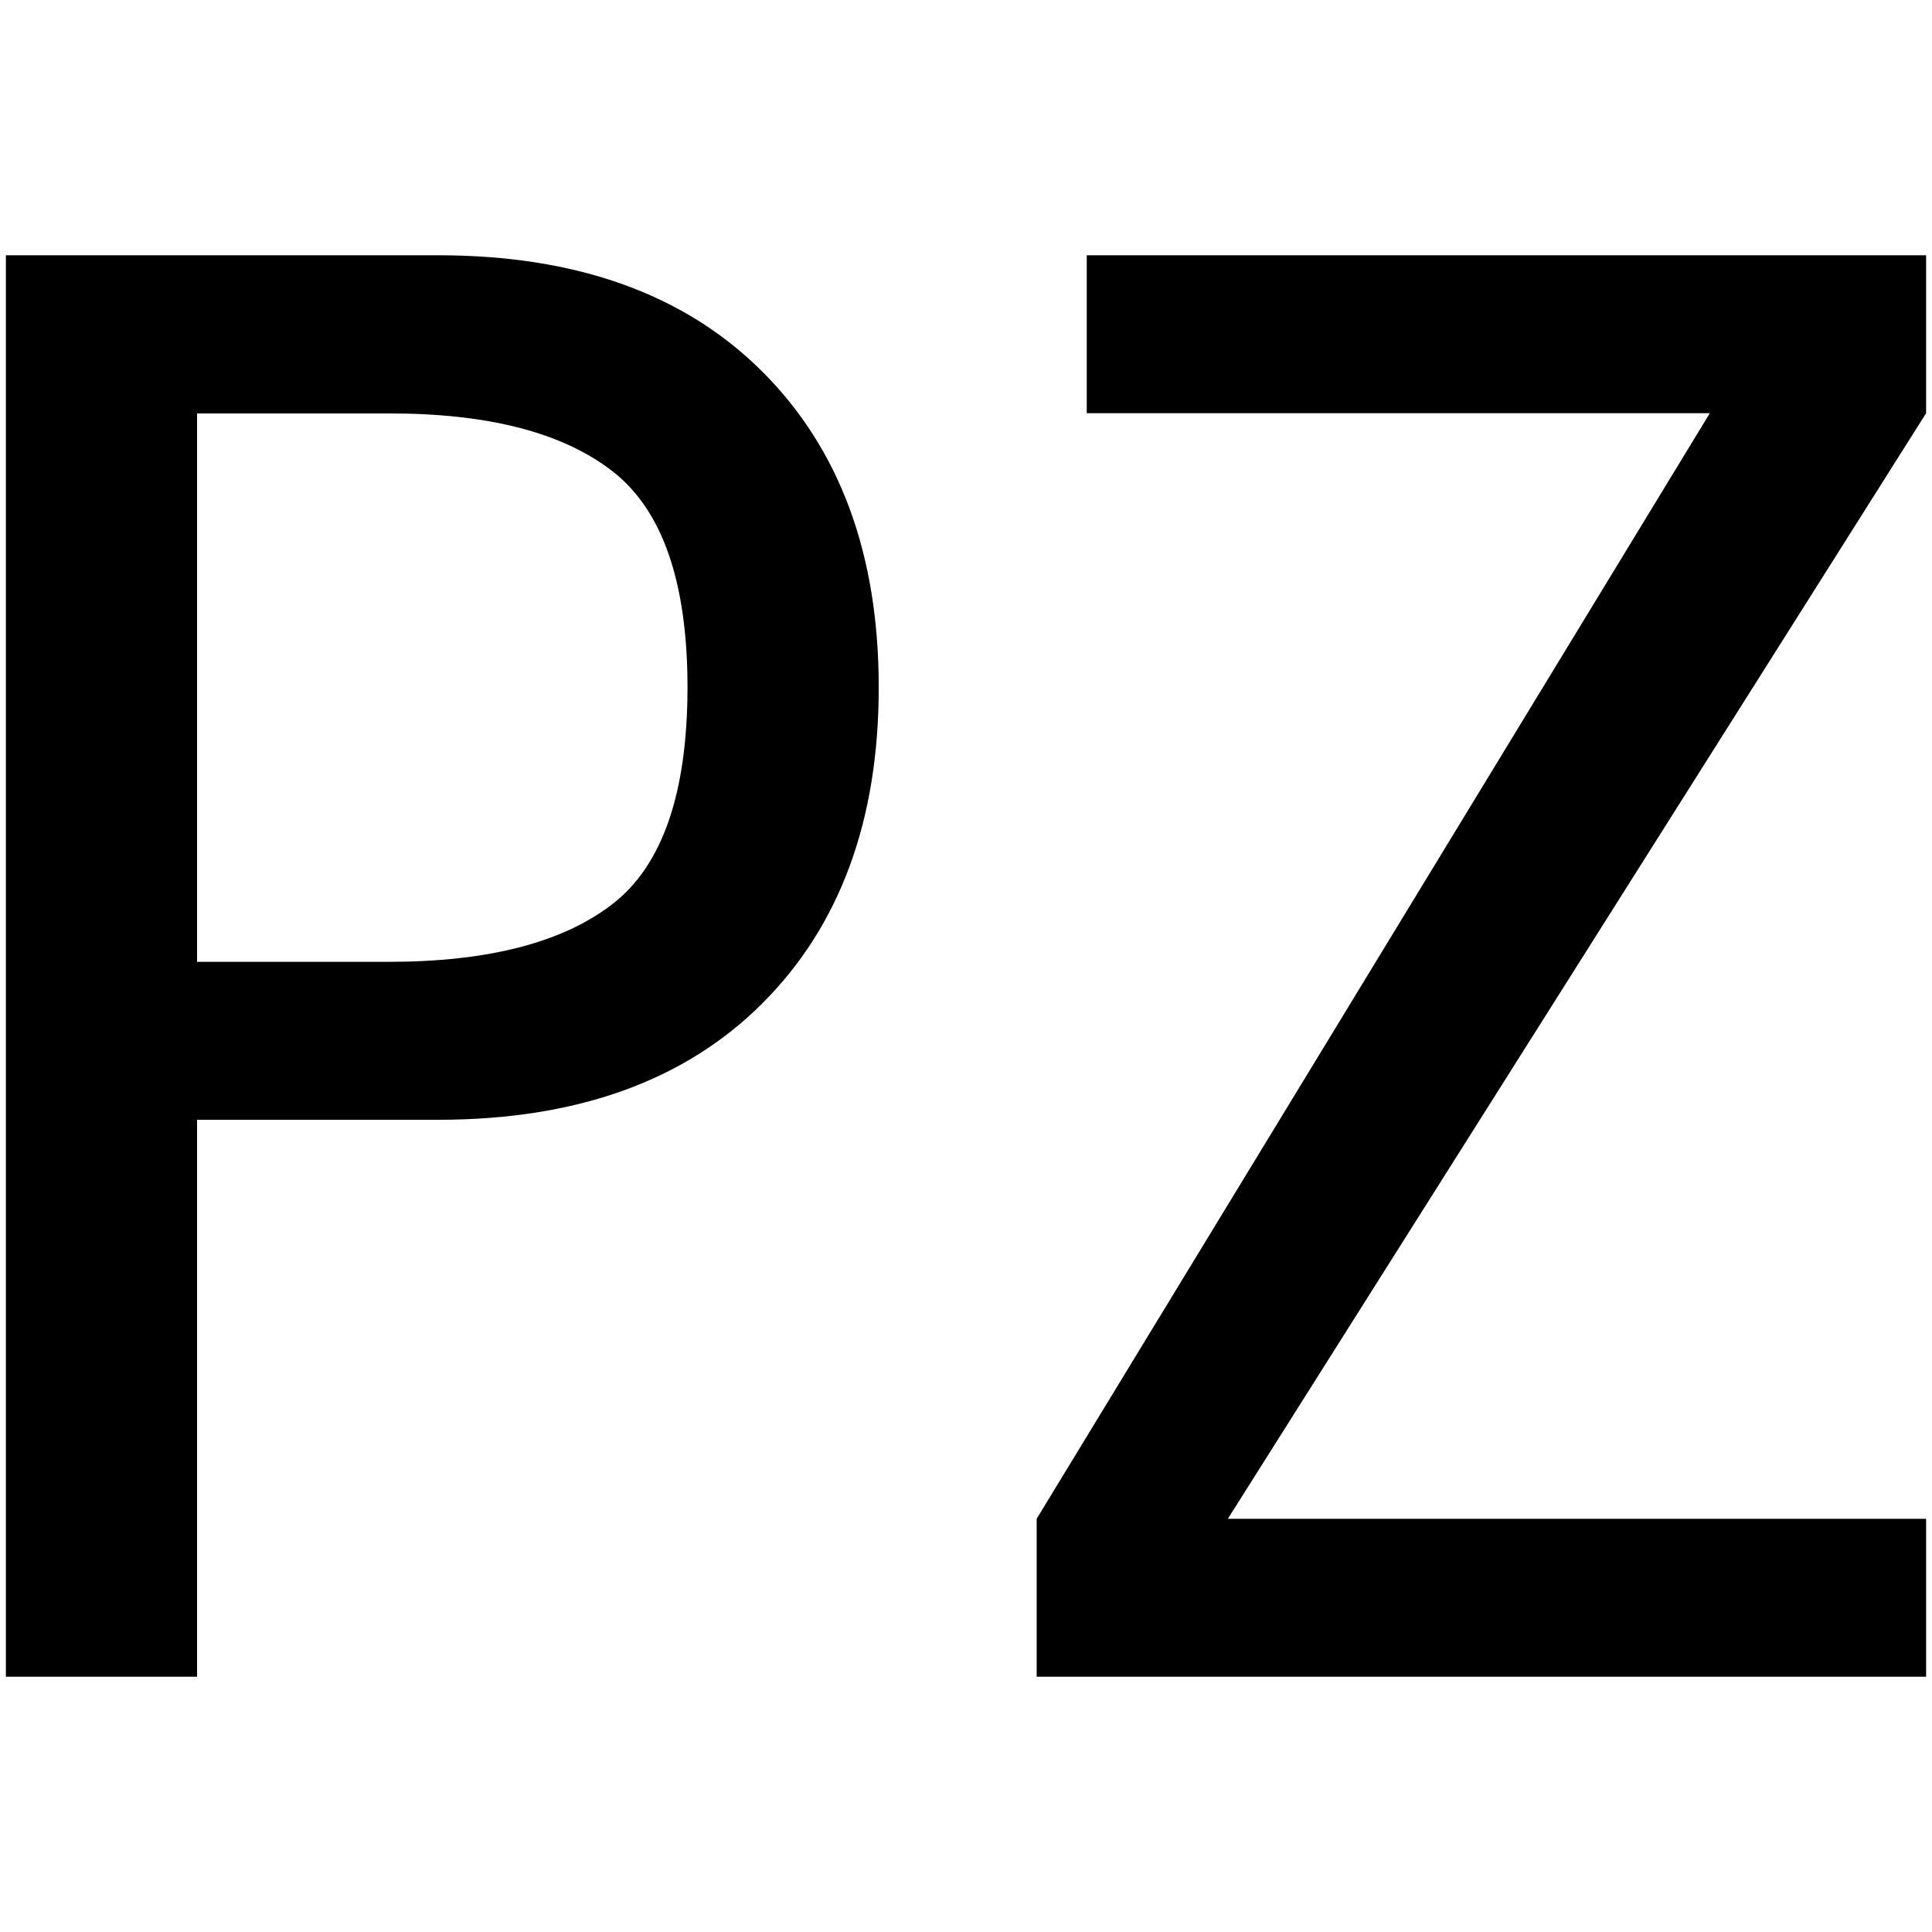<svg id="图层_1" data-name="图层 1" xmlns="http://www.w3.org/2000/svg" viewBox="0 0 400 400"><path d="M181.93,142.34q0,41.31-24.1,65.4t-67.12,24.1H40.8V347.15H1.22V52.85H90.71q43,0,67.12,24.09T181.93,142.34Zm-39.59,0q0-32.67-15.49-44.74t-46.46-12H40.8V199.14H80.39q31,0,46.46-12T142.34,142.34Z"/><path d="M398.78,347.15H214.63v-32.7L354,85.55H225V52.85H398.78v32.7L254.21,314.45H398.78Z"/></svg>